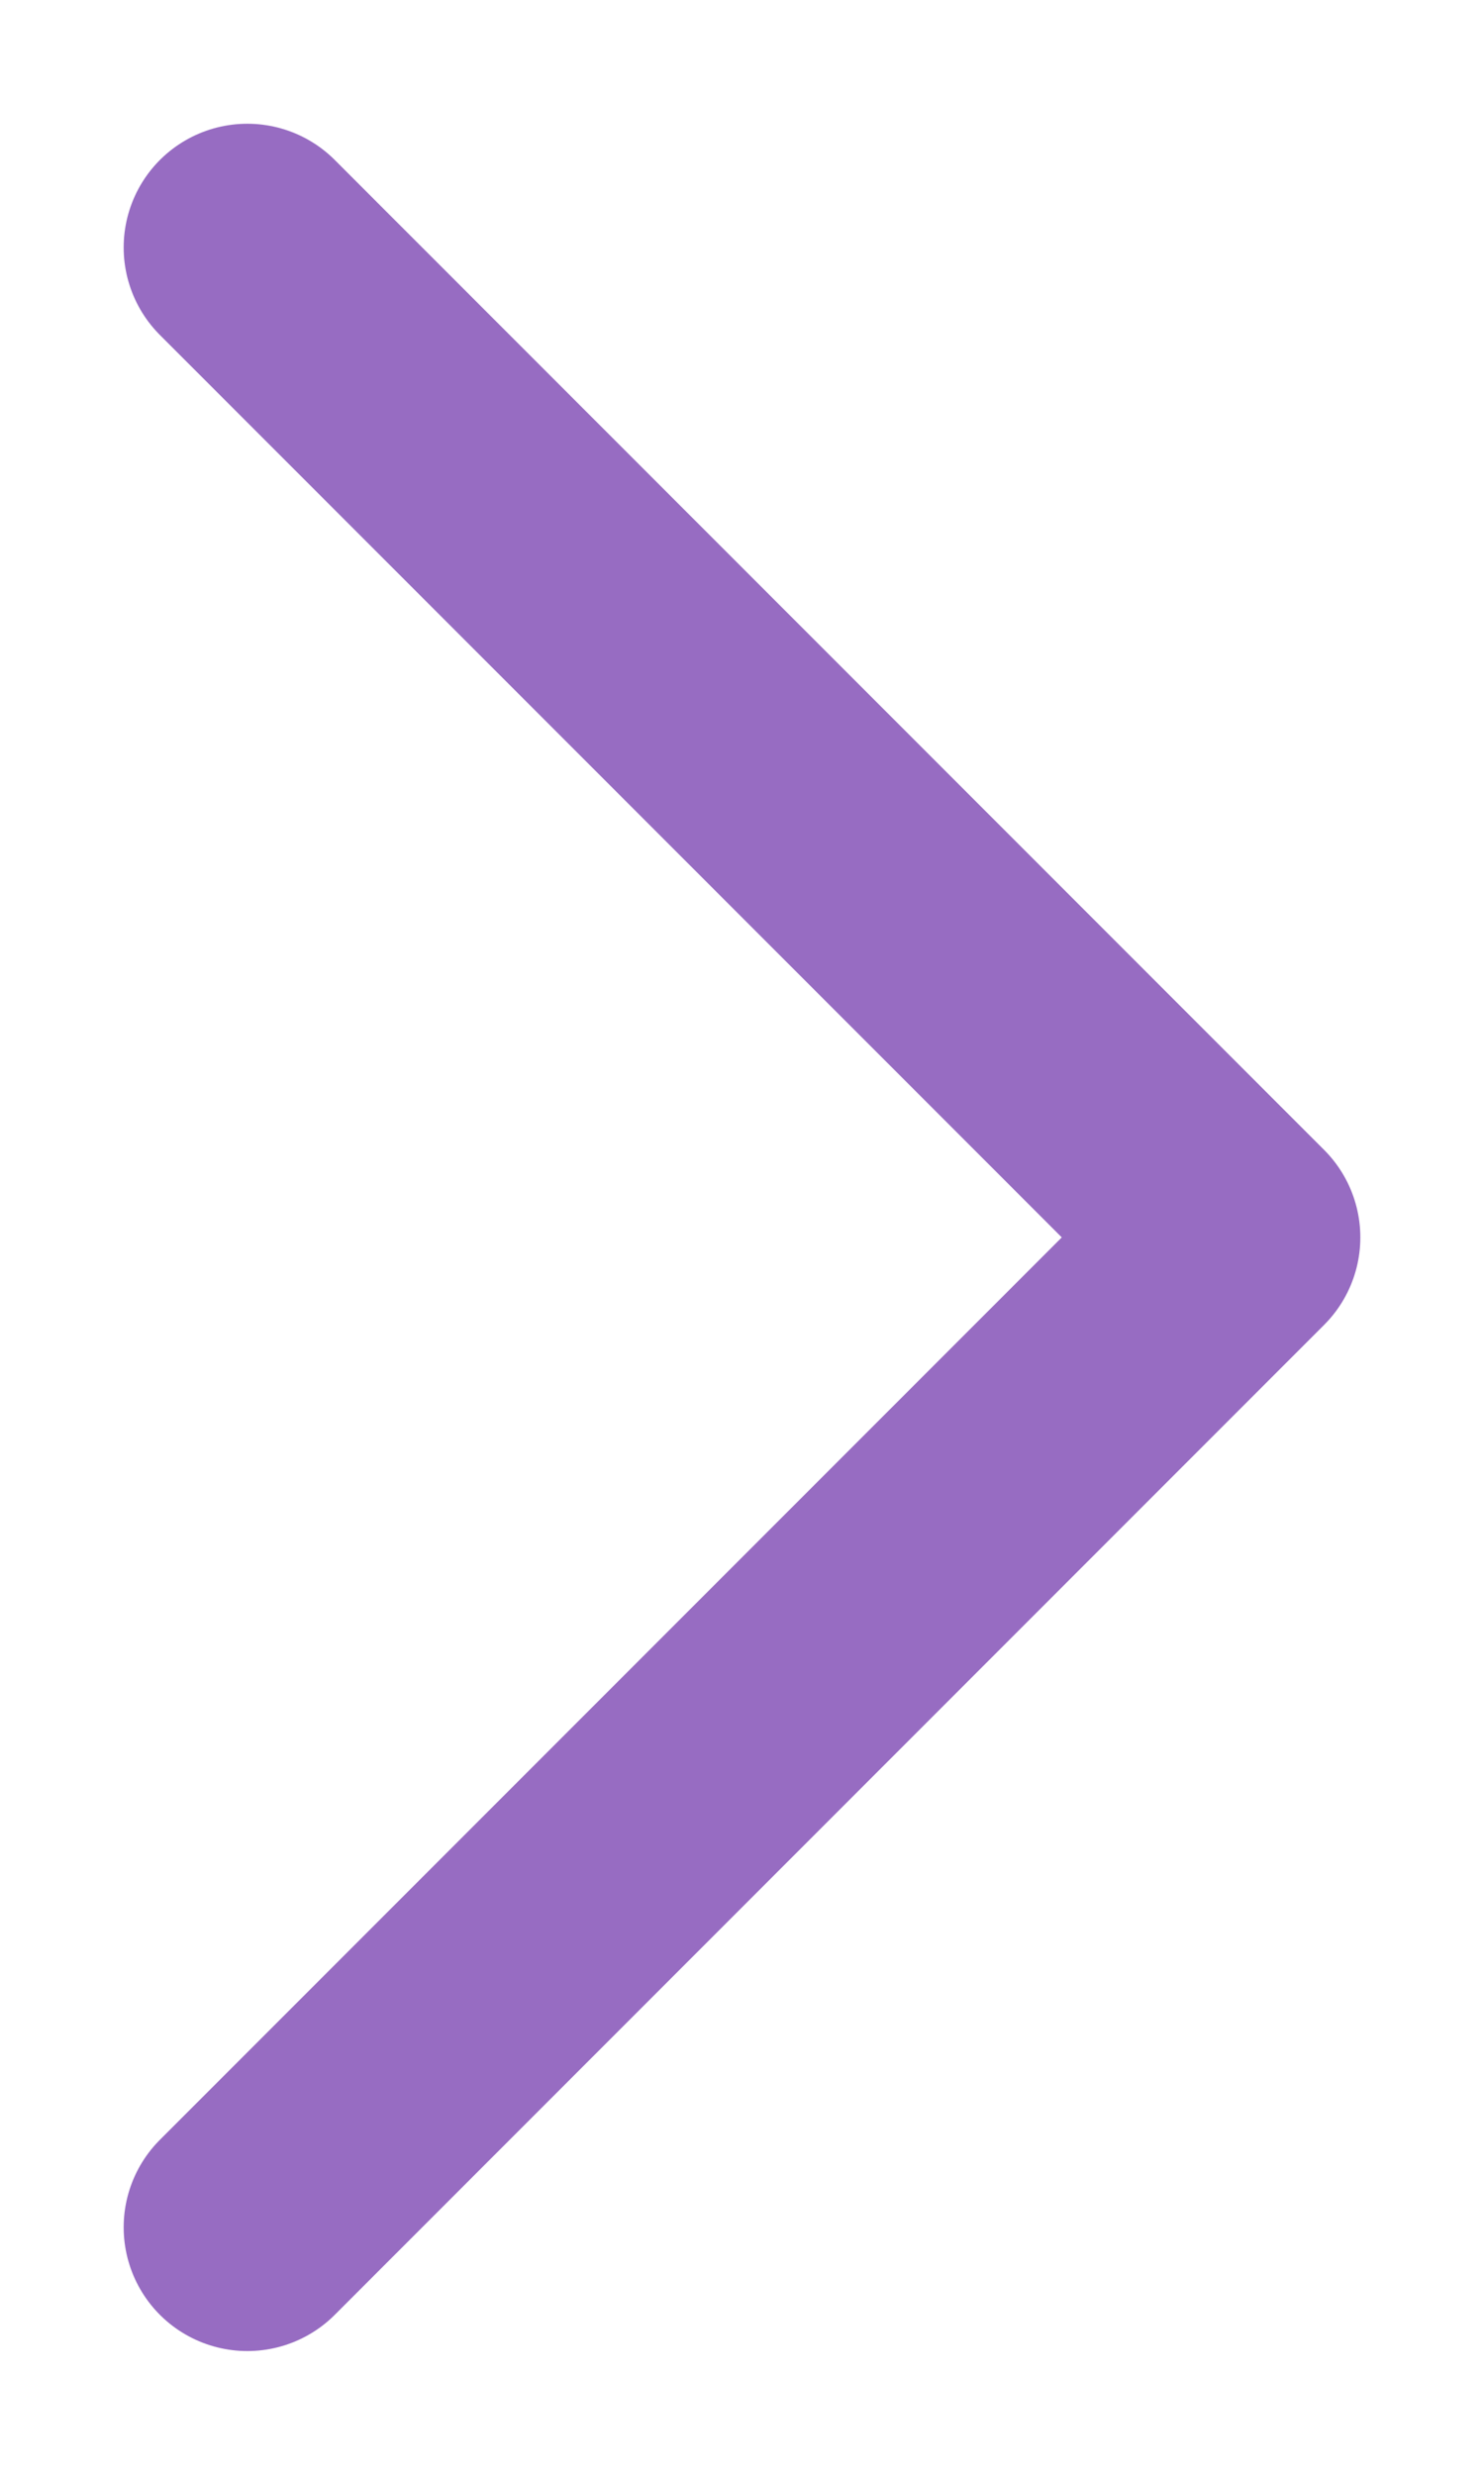 <?xml version="1.0" encoding="utf-8"?>
<svg xmlns="http://www.w3.org/2000/svg" fill="none" height="100%" overflow="visible" preserveAspectRatio="none" style="display: block;" viewBox="0 0 6 10" width="100%">
<path d="M1 1L5 5L1 9" id="Vector" stroke="#976CC2" stroke-linecap="round" stroke-linejoin="round"/>
</svg>